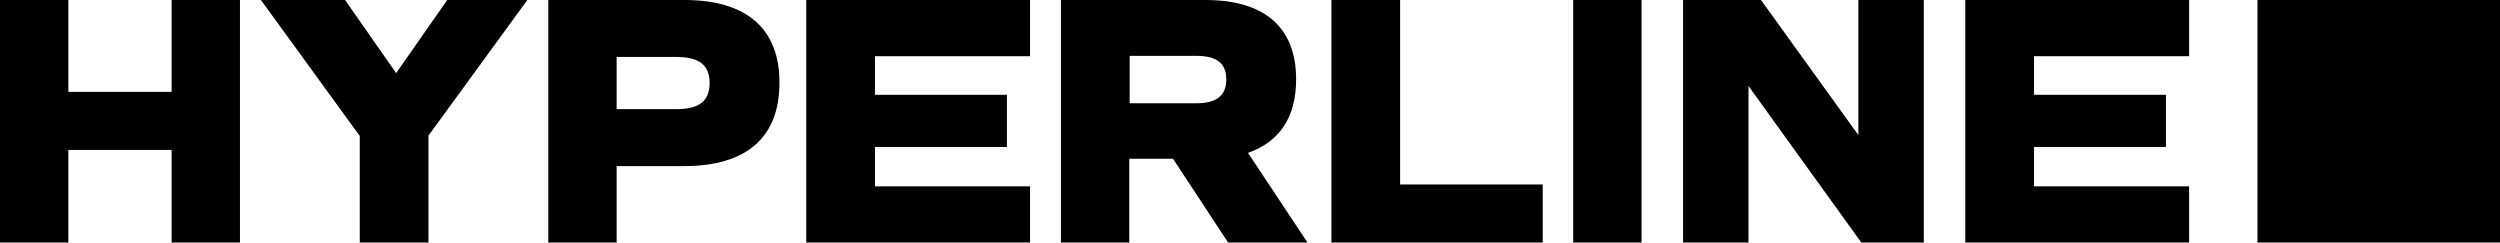 <svg version="1.1" id="Layer_1" xmlns:x="ns_extend;" xmlns:i="ns_ai;" xmlns:graph="ns_graphs;" xmlns="http://www.w3.org/2000/svg" xmlns:xlink="http://www.w3.org/1999/xlink" x="0px" y="0px" viewBox="0 0 680.3 66" style="enable-background:new 0 0 680.3 66;" xml:space="preserve">
 <g>
  <path d="M46.7,0v25H18.6V0H0v66h18.6V40.8h28.1V66h18.6V0H46.7z">
  </path>
  <path d="M107.8,19.9L93.9,0H71l26.9,37v29h18.7V36.9L143.5,0h-21.8L107.8,19.9z">
  </path>
  <path d="M186.3,0h-37.1v66h18.6V45.2h18.4c17,0,25.9-7.9,25.9-22.6C212.2,7.9,203.2,0,186.3,0z M193.1,22.6c0,4.9-2.8,7.1-9.1,7.1
		h-16.2V15.5H184C190.3,15.5,193.1,17.7,193.1,22.6L193.1,22.6z">
  </path>
  <path d="M219.4,66h60.9V50.7h-42.2V40H274V25.8h-35.9V15.3h42.2V0h-60.9V66z">
  </path>
  <path d="M352.7,21.6C352.7,7.5,344.2,0,328,0h-39.3v66h18.6V43.2h11.9L334.2,66l0,0h21.6l-16.2-24.4
		C348.2,38.6,352.7,31.9,352.7,21.6L352.7,21.6z M325.5,28.1h-18.1V15.2h18.1c5.6,0,8.2,2,8.2,6.4C333.7,26,331.1,28.1,325.5,28.1z">
  </path>
  <path d="M380.9,0h-18.6v66h57.5V50.2h-38.8V0z">
  </path>
  <path d="M446.7,0h-18.6v66h18.6V0z">
  </path>
  <path d="M505.8,36.9L479.2,0H458v66h17.8V23.4L506.5,66h17V0h-17.8V36.9z">
  </path>
  <path d="M534.8,66h60.9V50.7h-42.2V40h35.9V25.8h-35.9V15.3h42.2V0h-60.9V66z">
  </path>
  <path d="M680.3,0h-66v66h66V0z">
  </path>
 </g>
</svg>